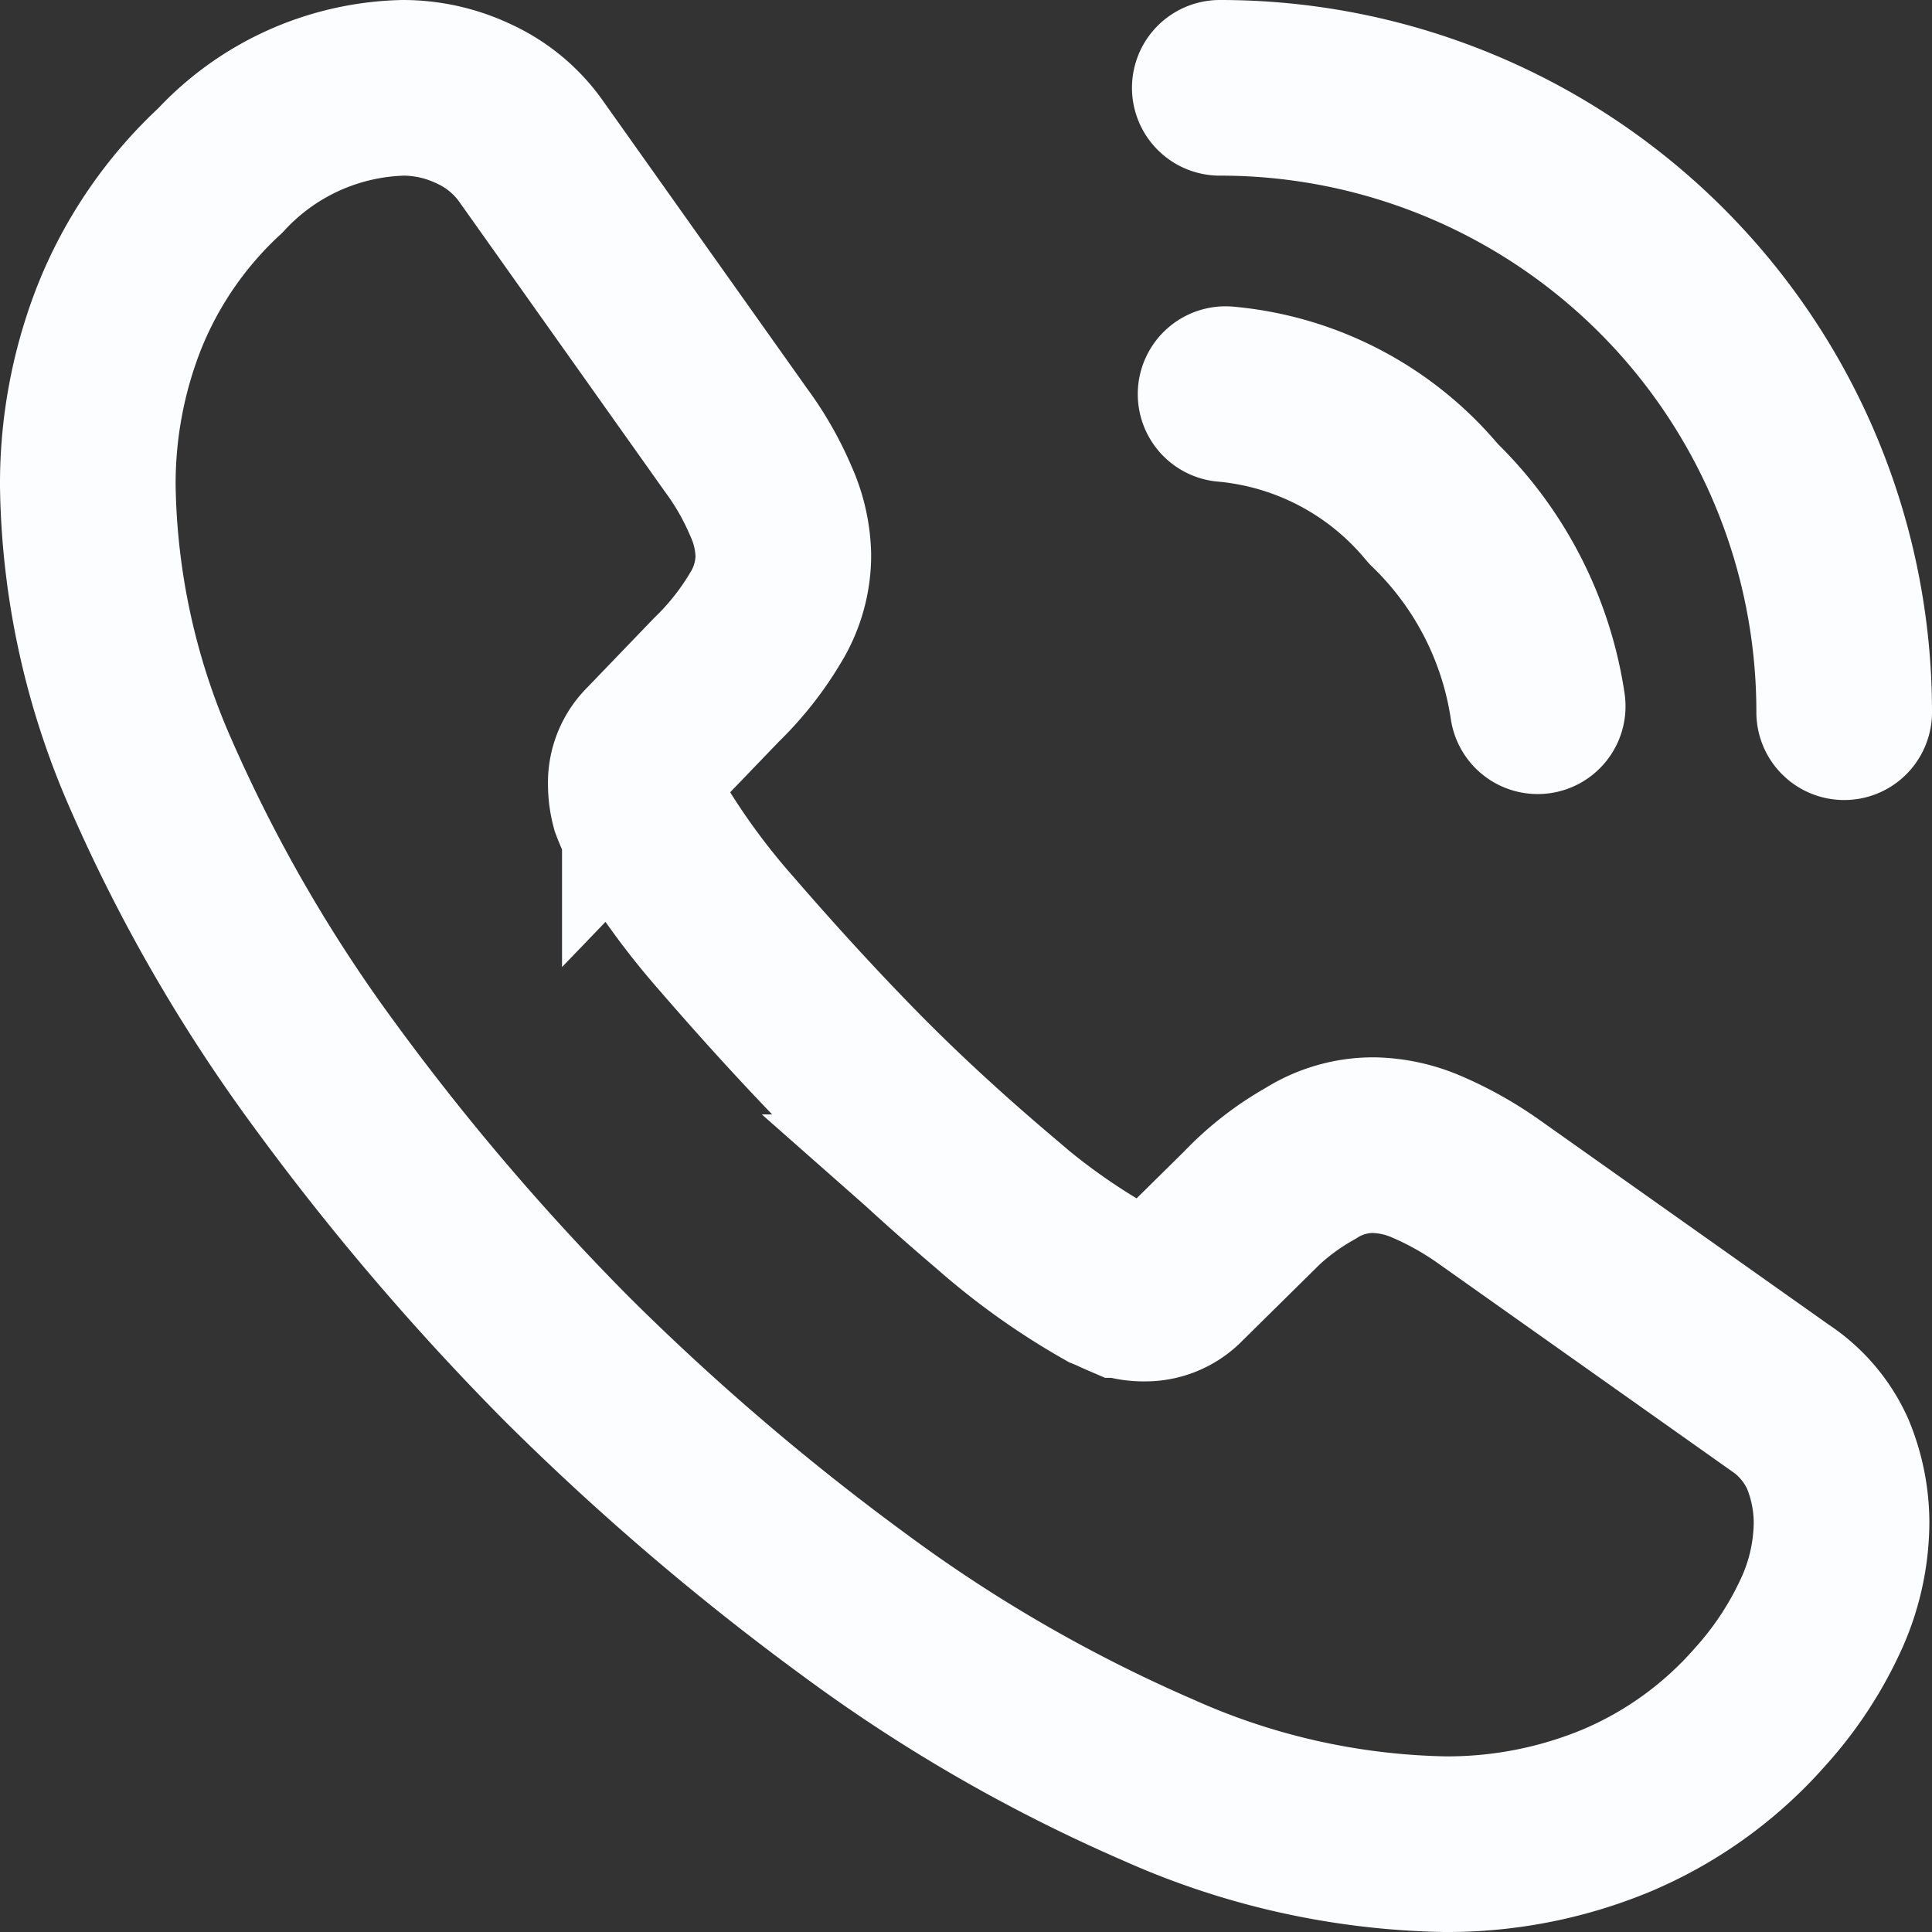 <svg xmlns="http://www.w3.org/2000/svg" width="11" height="11" viewBox="0 0 11 11">
    <rect x="0" y="0" width="11" height="11" fill="#333333" stroke="none"/>
    <path data-name="Path 20039" d="M11.985 10.165a1.273 1.273 0 0 1-.125.545 2.063 2.063 0 0 1-.34.51 2.254 2.254 0 0 1-.82.59 2.511 2.511 0 0 1-.975.19 4.167 4.167 0 0 1-1.63-.365 8.782 8.782 0 0 1-1.72-.99 14.375 14.375 0 0 1-1.64-1.4A14.207 14.207 0 0 1 3.34 7.61a8.914 8.914 0 0 1-.98-1.7A4.211 4.211 0 0 1 2 4.27a2.587 2.587 0 0 1 .18-.965 2.3 2.3 0 0 1 .575-.835A1.465 1.465 0 0 1 3.795 2a.94.94 0 0 1 .4.09.815.815 0 0 1 .335.28l1.16 1.635a1.711 1.711 0 0 1 .2.35.79.79 0 0 1 .07.305.679.679 0 0 1-.1.355 1.7 1.7 0 0 1-.28.355l-.38.395a.268.268 0 0 0-.08.2.454.454 0 0 0 .015.115c.015.04.03.07.04.1a4.149 4.149 0 0 0 .465.64c.225.26.465.525.725.79s.53.51.795.735a3.837 3.837 0 0 0 .645.46c.025.01.055.025.09.04a.345.345 0 0 0 .125.02.275.275 0 0 0 .2-.085l.38-.375a1.534 1.534 0 0 1 .36-.28.666.666 0 0 1 .36-.105.8.8 0 0 1 .3.065 1.934 1.934 0 0 1 .35.195l1.66 1.175a.758.758 0 0 1 .275.32 1.026 1.026 0 0 1 .08.39z" style="stroke-miterlimit:10;fill:none;stroke:#fcfdff" transform="translate(-1.5 -1.5)"/>
    <path data-name="Path 20040" d="M16.777 7.277a2.014 2.014 0 0 0-.594-1.153A1.735 1.735 0 0 0 15 5.5" transform="translate(-8.022 -3.256)" style="stroke-linecap:round;stroke-linejoin:round;fill:none;stroke:#fcfdff"/>
    <path data-name="Path 20041" d="M18.555 5.555A3.552 3.552 0 0 0 15 2" transform="translate(-8.055 -1.5)" style="stroke-linecap:round;stroke-linejoin:round;fill:none;stroke:#fcfdff"/>
</svg>

